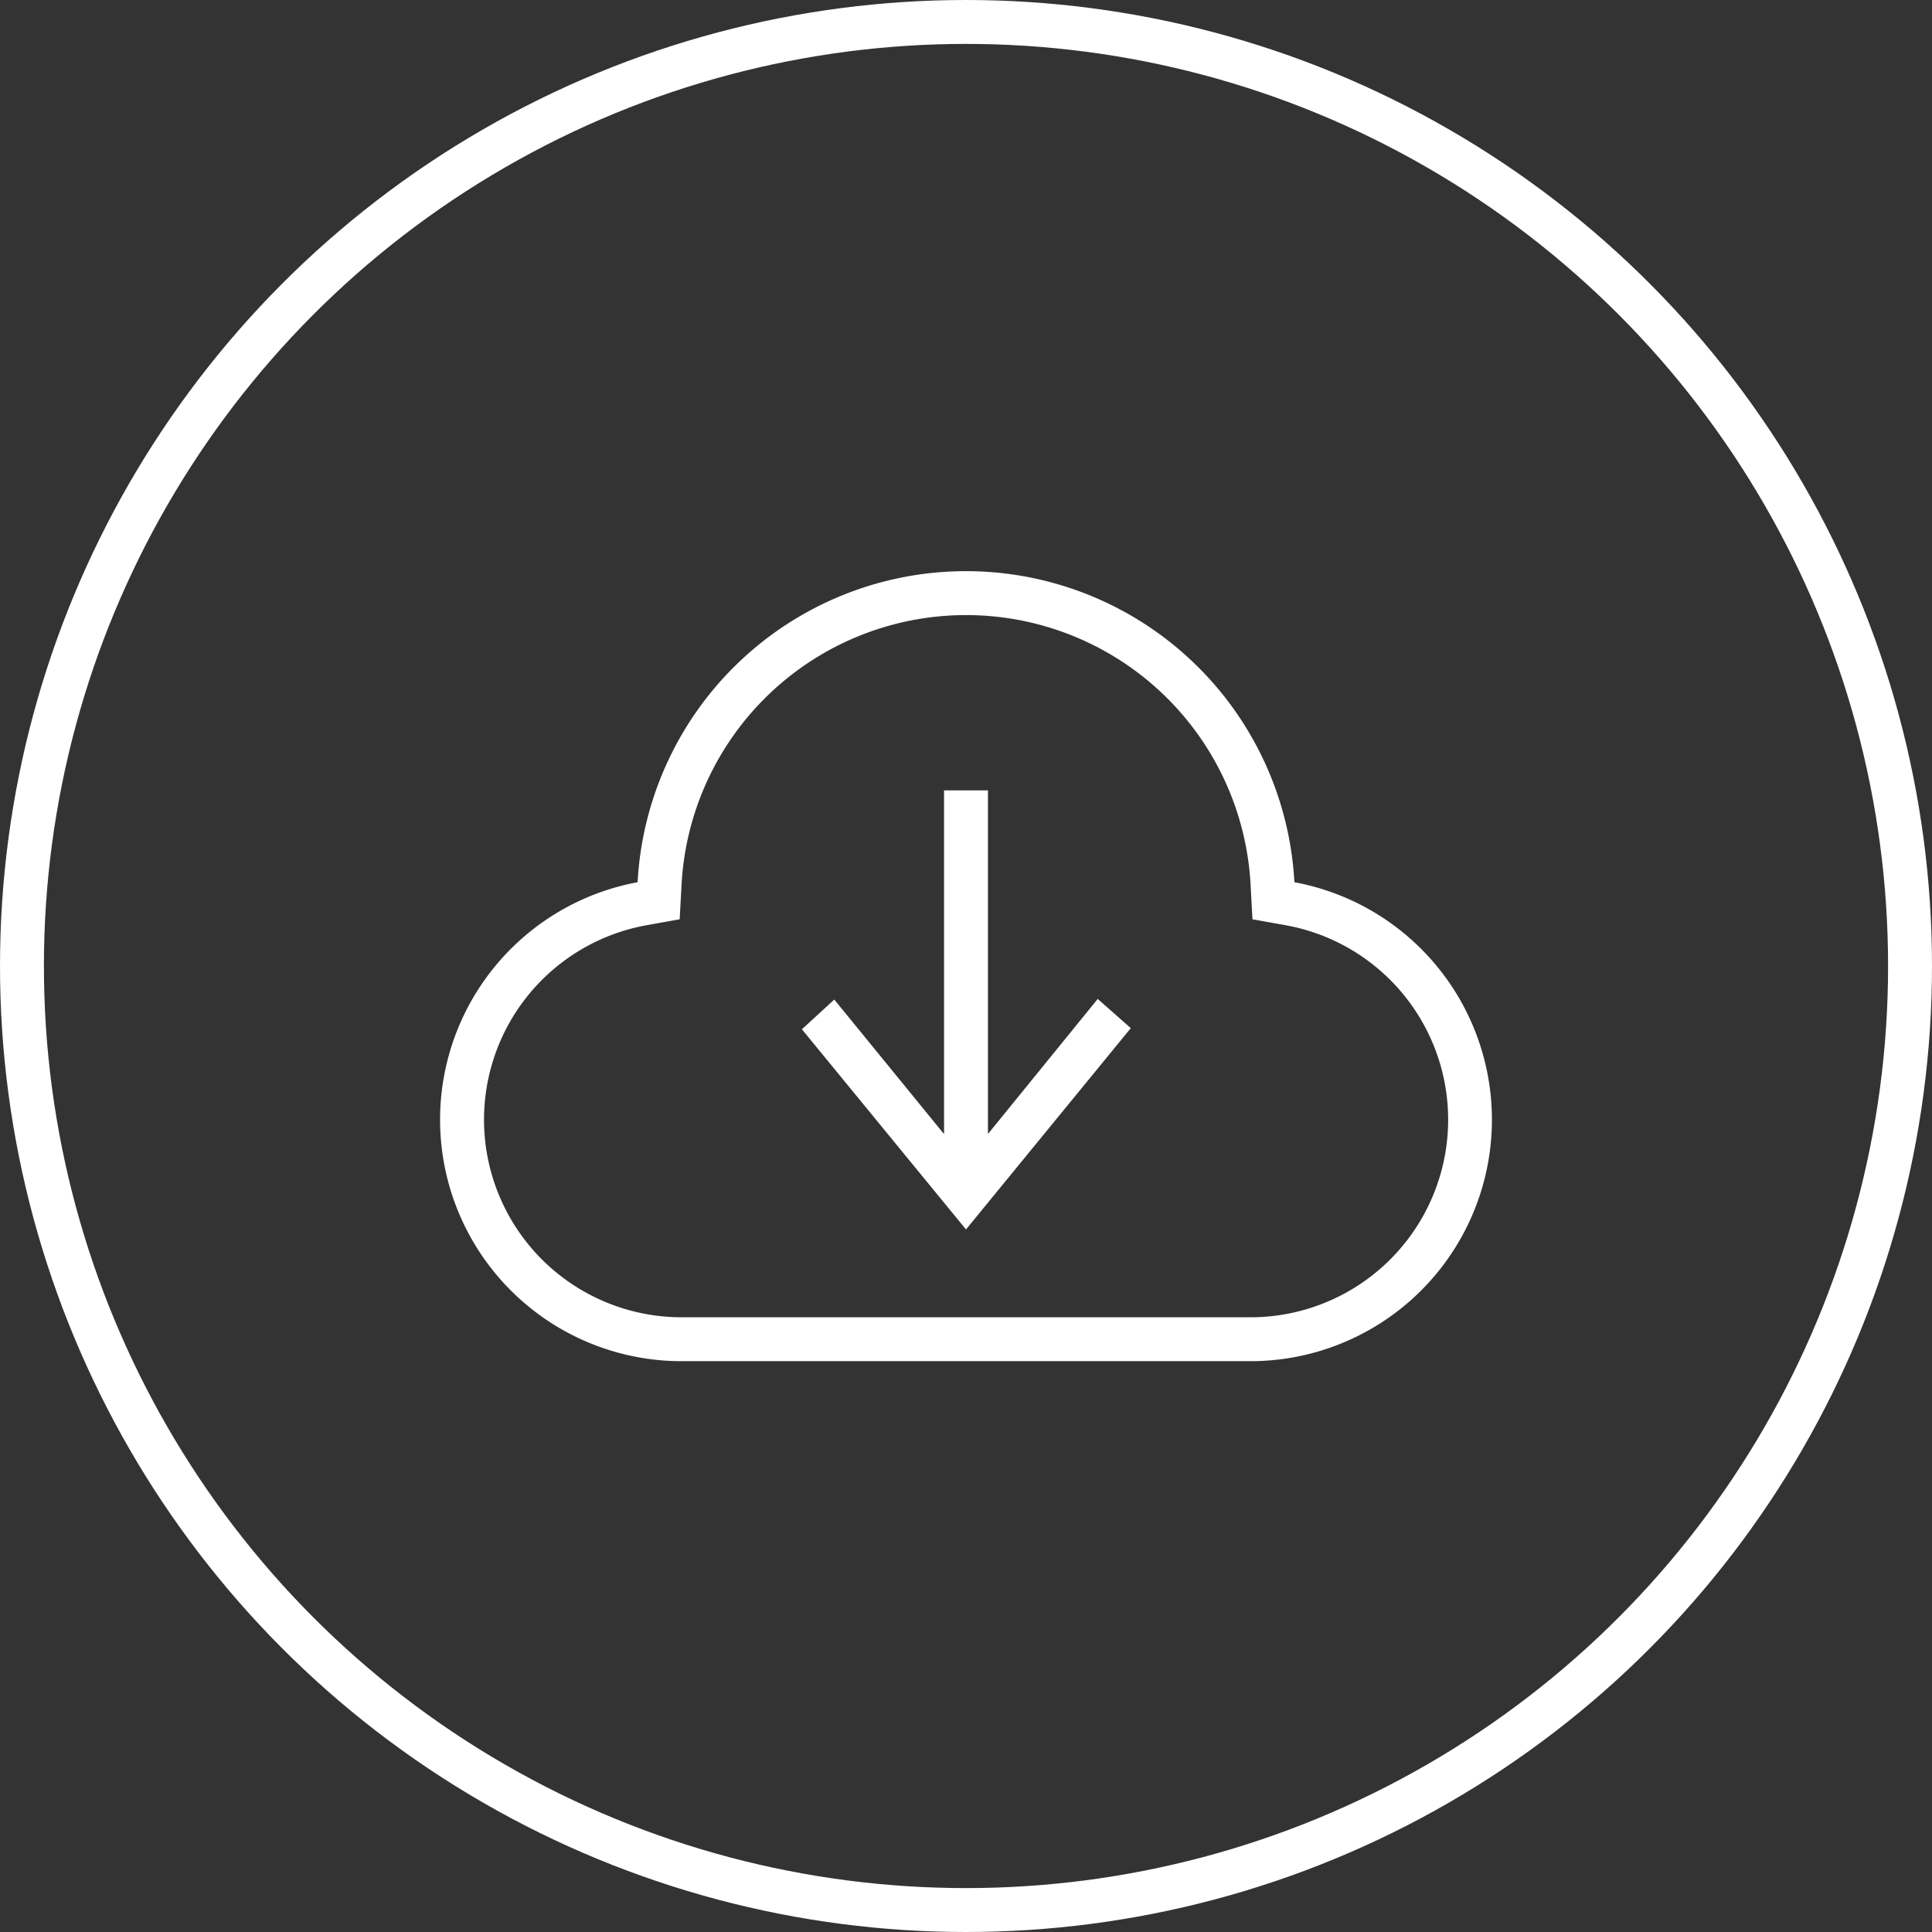 <svg id="Group_32772" data-name="Group 32772" xmlns="http://www.w3.org/2000/svg" width="44" height="44" viewBox="0 0 44 44">
  <rect x="0" y="0" width="44" height="44" fill="#333333" stroke="none"/>
  <g id="Ellipse_4" data-name="Ellipse 4" fill="none" stroke="#fff" stroke-width="1">
    <circle cx="22" cy="22" r="22" stroke="none"/>
    <circle cx="22" cy="22" r="21.5" fill="none"/>
  </g>
  <path id="iconmonstr-cloud-download-thin" d="M11.5,8h1v7.826L15,12.75l.753.665L12,18,8.263,13.441,9,12.764l2.5,3.064Zm7,12H5.5a4.5,4.5,0,0,1-.8-8.924l.779-.14.043-.79a6.489,6.489,0,0,1,12.959,0l.043.79.78.14A4.5,4.5,0,0,1,18.5,20m.979-9.908a7.49,7.49,0,0,0-14.958,0A5.5,5.5,0,0,0,5.5,21h13a5.5,5.5,0,0,0,.979-10.908" transform="translate(10 10)" fill="#fff" fill-rule="evenodd"/>
</svg>
